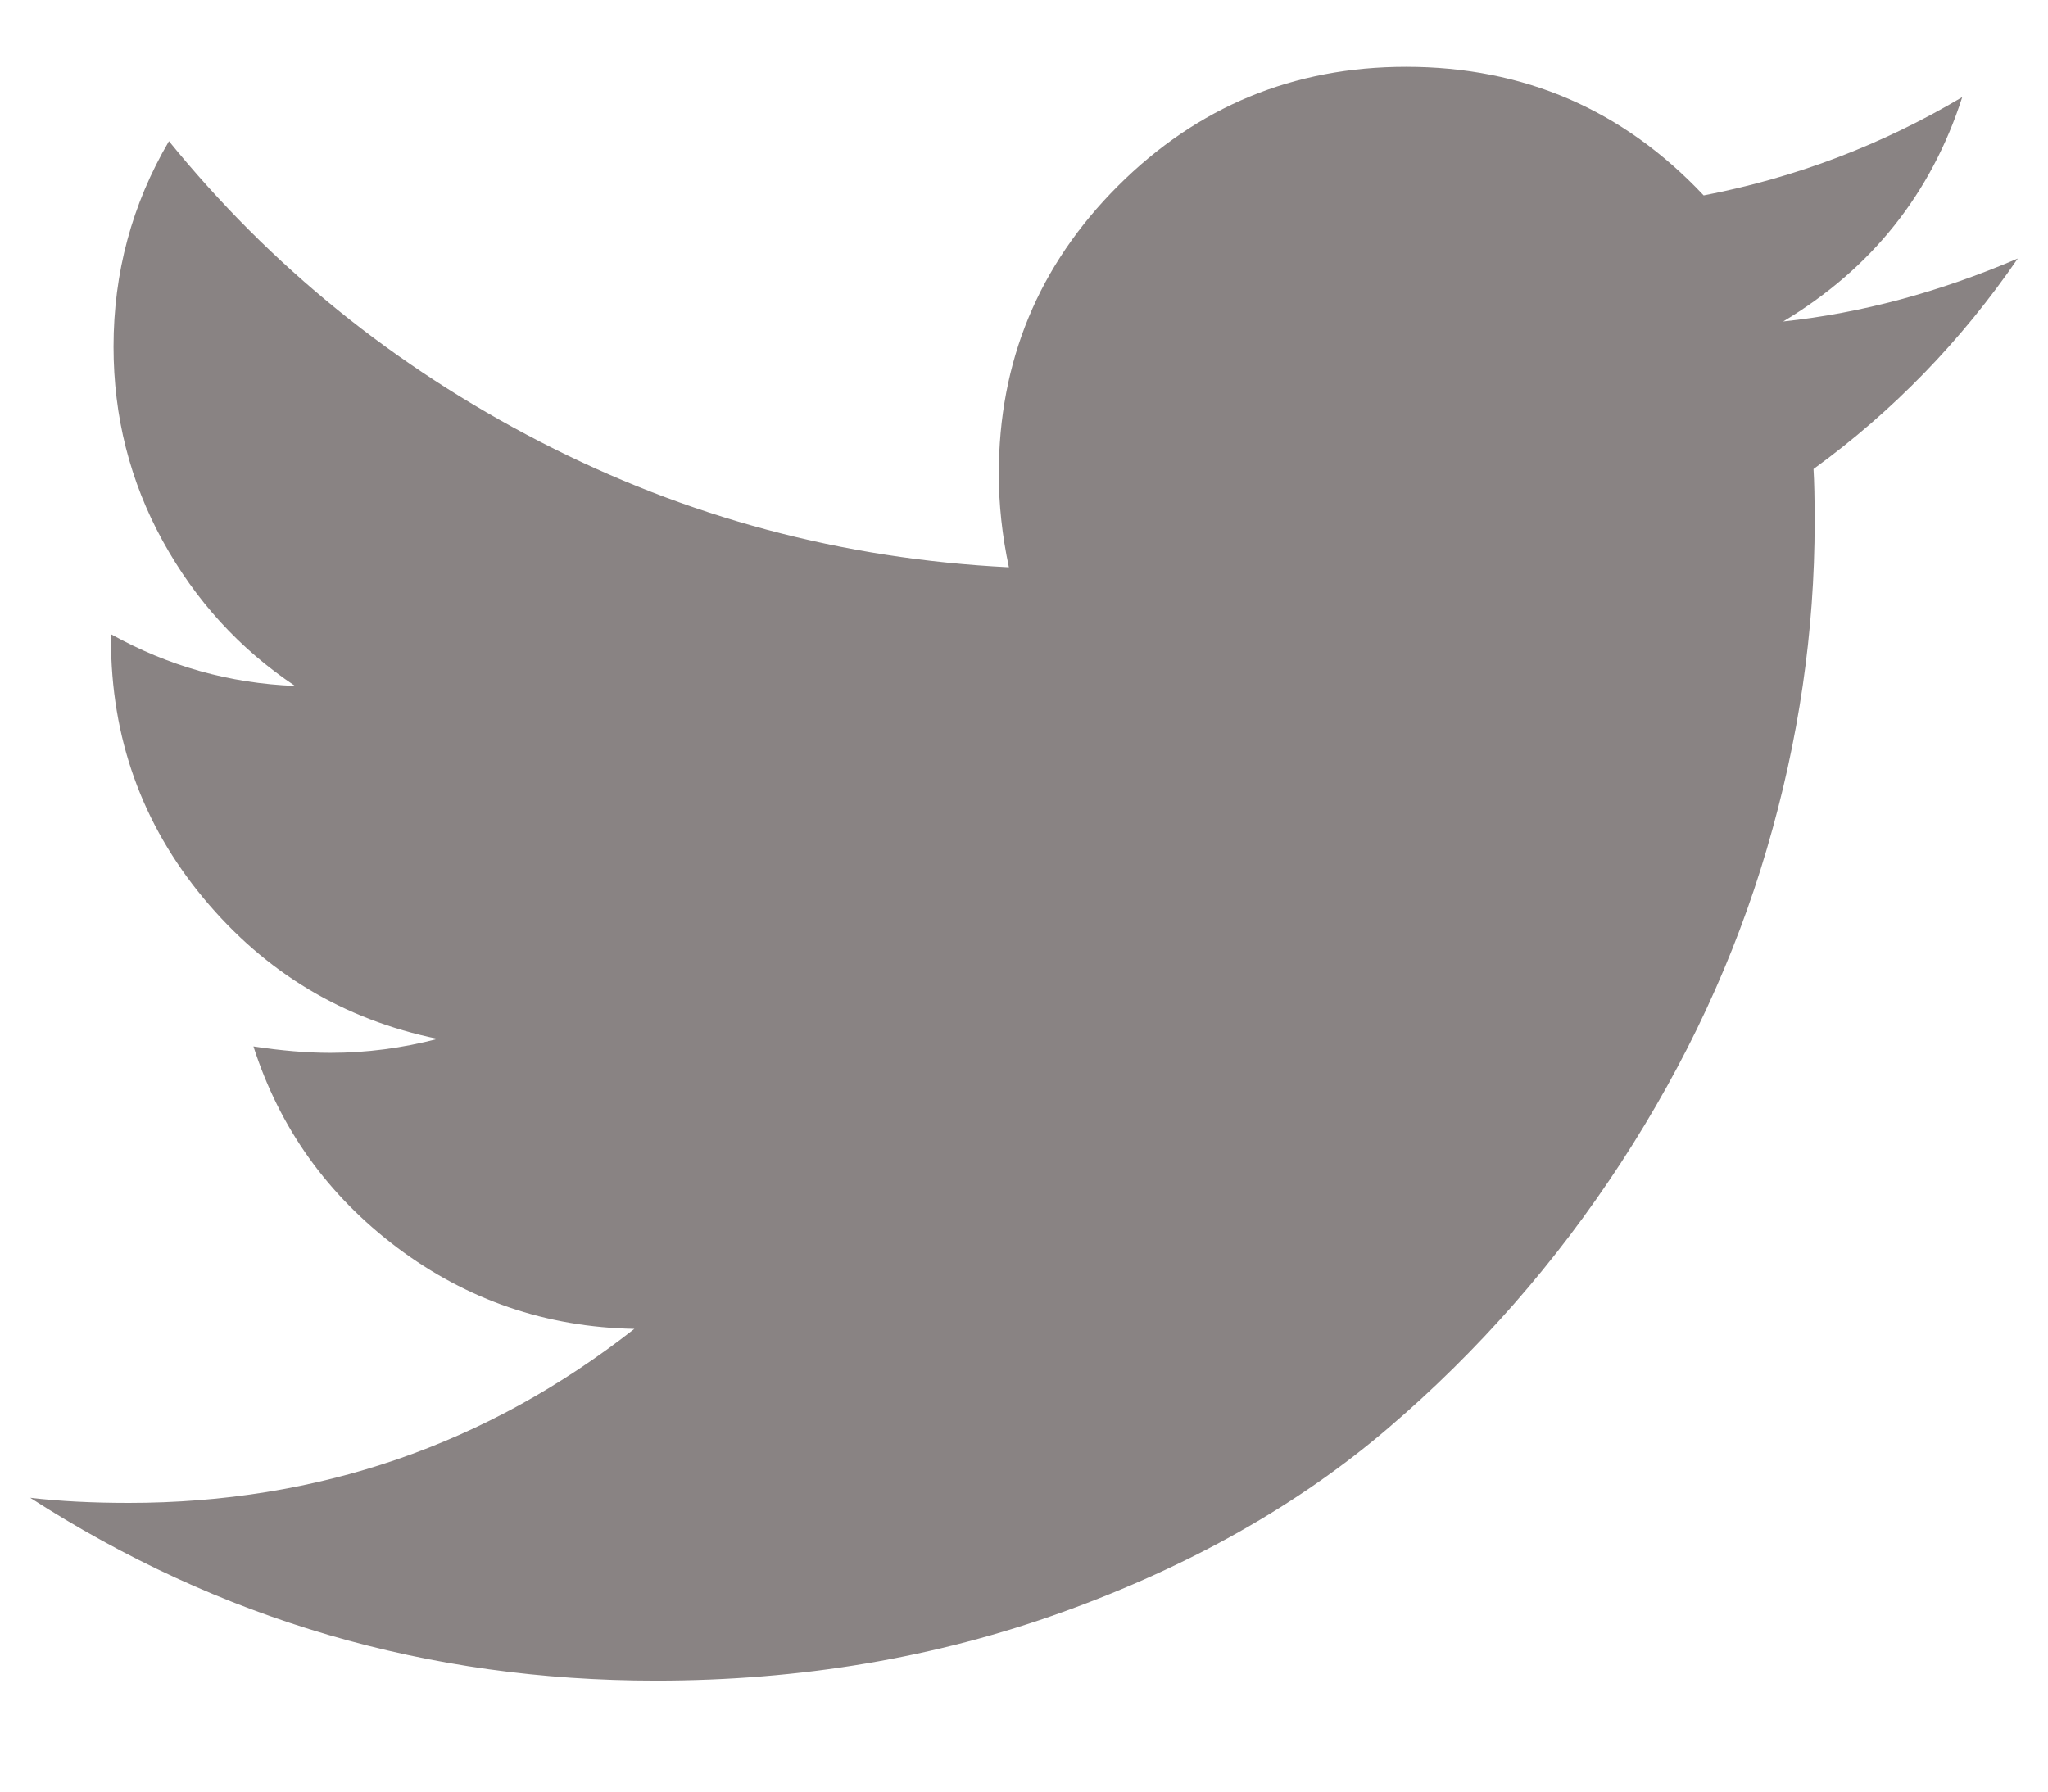 <svg width="16" height="14" viewBox="0 0 16 14" fill="none" xmlns="http://www.w3.org/2000/svg">
<path d="M15.764 2.02C15.323 2.663 14.791 3.212 14.168 3.665C14.174 3.757 14.177 3.895 14.177 4.079C14.177 4.933 14.053 5.785 13.803 6.635C13.553 7.486 13.174 8.302 12.665 9.084C12.156 9.865 11.55 10.557 10.847 11.158C10.145 11.759 9.297 12.238 8.305 12.596C7.314 12.954 6.253 13.133 5.123 13.133C3.343 13.133 1.714 12.657 0.236 11.704C0.466 11.731 0.722 11.744 1.005 11.744C2.483 11.744 3.8 11.291 4.956 10.384C4.266 10.371 3.649 10.159 3.103 9.749C2.558 9.338 2.184 8.814 1.98 8.177C2.197 8.21 2.397 8.227 2.581 8.227C2.864 8.227 3.143 8.19 3.419 8.118C2.683 7.967 2.074 7.601 1.591 7.02C1.108 6.438 0.867 5.764 0.867 4.995V4.956C1.314 5.205 1.793 5.34 2.305 5.36C1.872 5.071 1.527 4.693 1.271 4.227C1.015 3.76 0.887 3.255 0.887 2.709C0.887 2.131 1.031 1.596 1.32 1.103C2.115 2.082 3.082 2.865 4.222 3.453C5.361 4.041 6.581 4.368 7.882 4.433C7.829 4.184 7.803 3.941 7.803 3.704C7.803 2.824 8.113 2.074 8.734 1.453C9.355 0.833 10.105 0.522 10.985 0.522C11.905 0.522 12.68 0.857 13.31 1.527C14.026 1.389 14.7 1.133 15.33 0.759C15.087 1.514 14.621 2.099 13.931 2.512C14.542 2.447 15.153 2.282 15.764 2.02Z" fill="#898383"/>
</svg>

